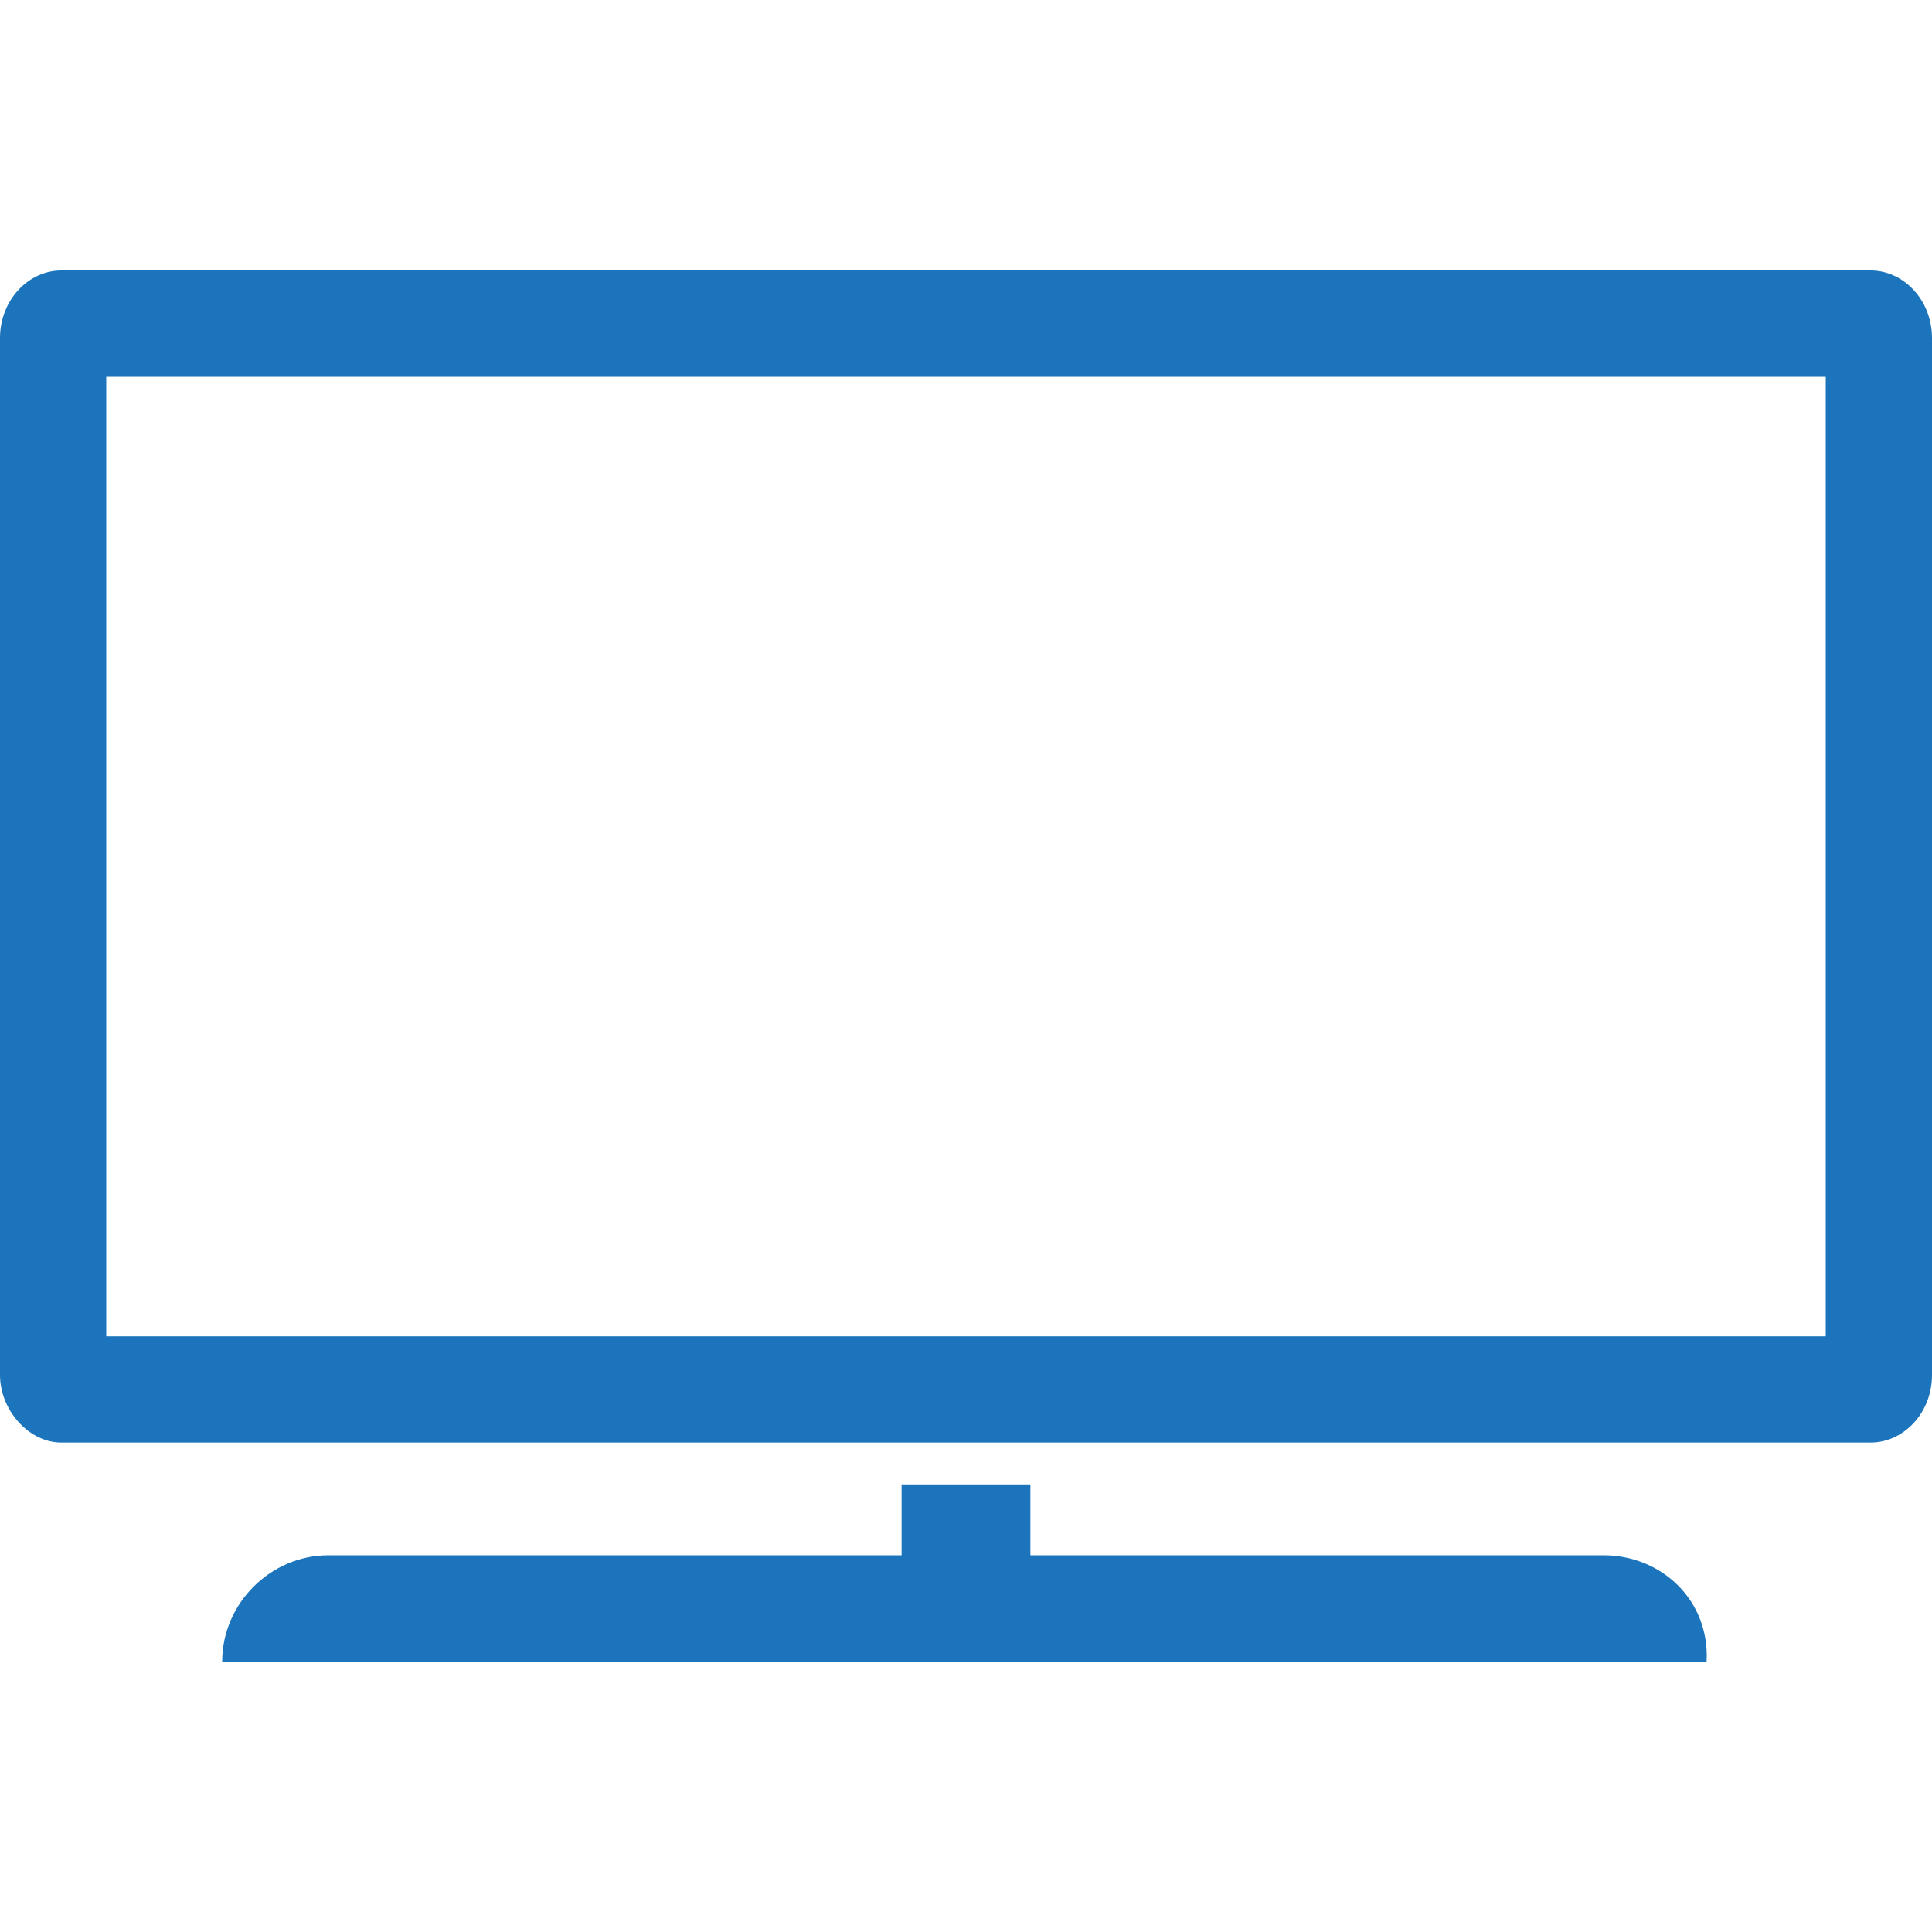 <?xml version="1.0" encoding="utf-8"?>
<!-- Generator: Adobe Illustrator 19.0.0, SVG Export Plug-In . SVG Version: 6.00 Build 0)  -->
<svg version="1.1" id="Livello_1" xmlns="http://www.w3.org/2000/svg" xmlns:xlink="http://www.w3.org/1999/xlink" x="0px" y="0px"
	 viewBox="-275 367 60 60" style="enable-background:new -275 367 60 60;" xml:space="preserve">
<style type="text/css">
	.st0{fill:#1C75BC;}
</style>
<g id="Livello_1_1_">
	<g id="XMLID_197_">
		<path id="XMLID_199_" class="st0" d="M-216.9,375.4h-56.2c-1,0-1.9,0.9-1.9,2.1v32.2c0,1.1,0.9,2.1,1.9,2.1h56.2
			c1,0,1.9-0.9,1.9-2.1v-32.2C-215,376.3-215.9,375.4-216.9,375.4z M-218.3,408.5h-53.4v-29.8h53.4V408.5z"/>
		<path id="XMLID_59_" class="st0" d="M-225.2,415.3H-243v-2.2h-4v2.2h-17.8c-1.8,0-3.3,1.5-3.3,3.3l0,0h46.1l0,0
			C-221.9,416.7-223.4,415.3-225.2,415.3z"/>
	</g>
</g>
</svg>
